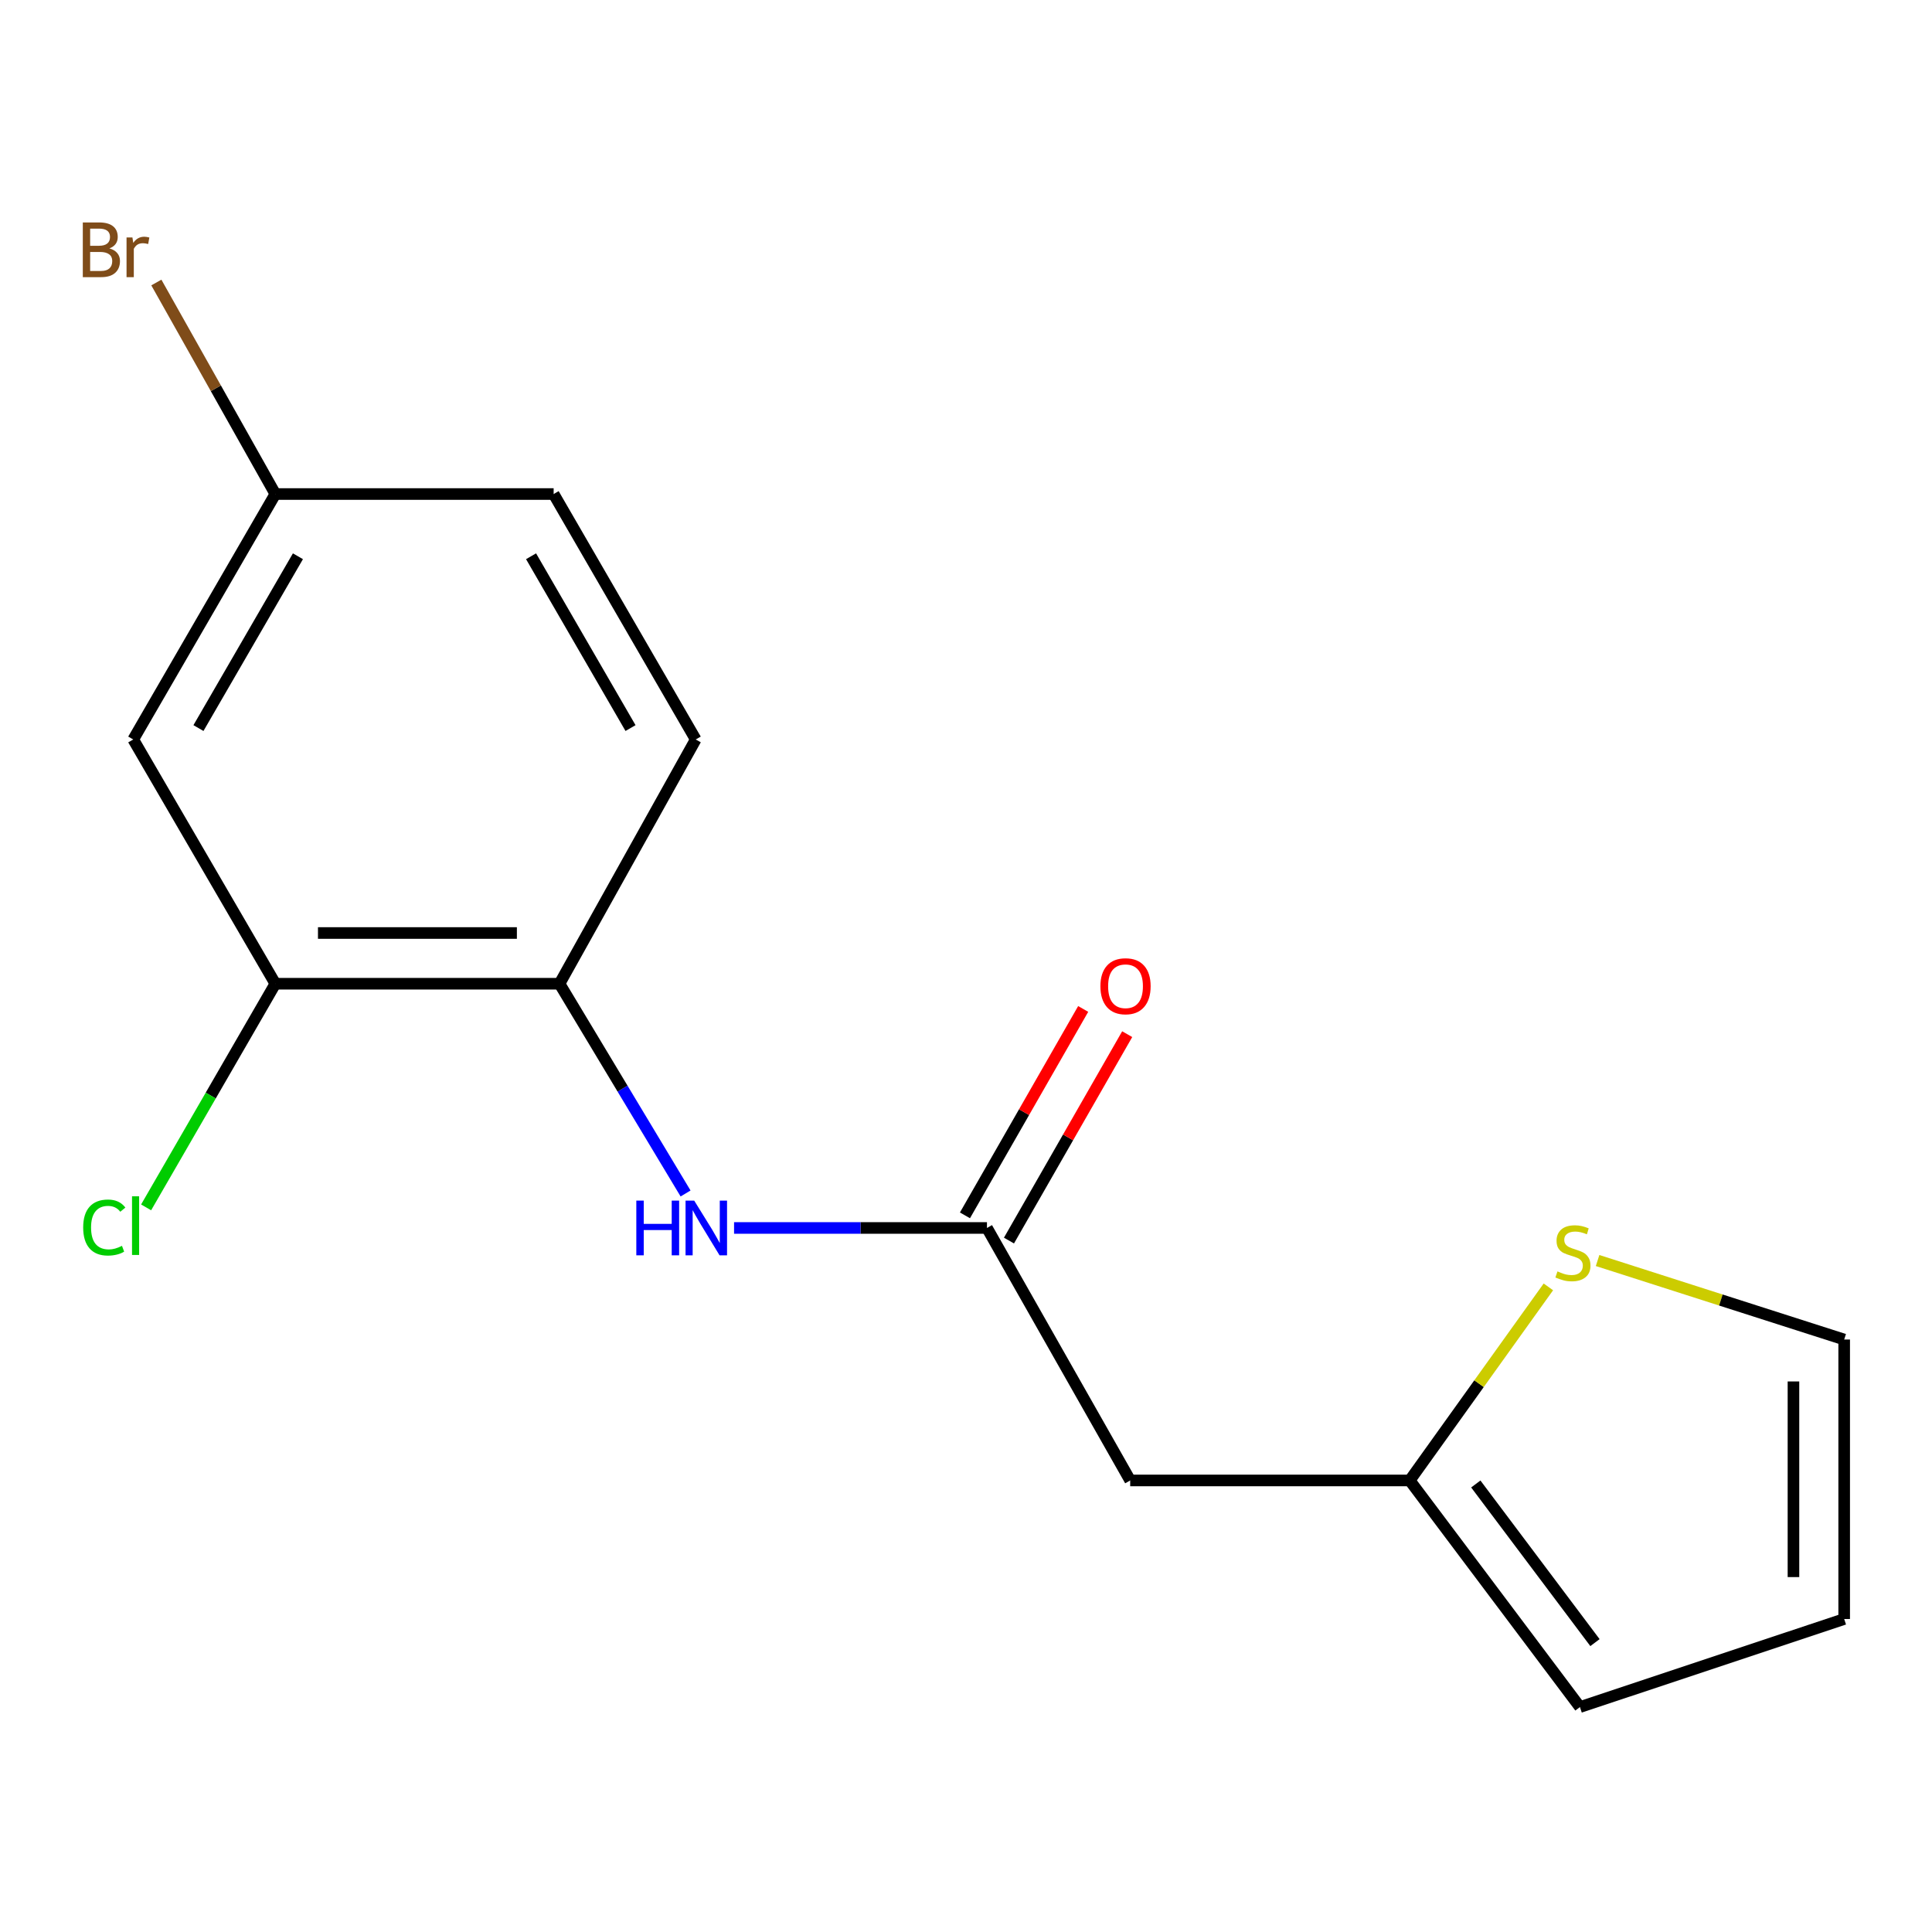 <?xml version='1.0' encoding='iso-8859-1'?>
<svg version='1.1' baseProfile='full'
              xmlns='http://www.w3.org/2000/svg'
                      xmlns:rdkit='http://www.rdkit.org/xml'
                      xmlns:xlink='http://www.w3.org/1999/xlink'
                  xml:space='preserve'
width='1000px' height='1000px' viewBox='0 0 1000 1000'>
<!-- END OF HEADER -->
<rect style='opacity:1.0;fill:#FFFFFF;stroke:none' width='1000' height='1000' x='0' y='0'> </rect>
<path class='bond-0' d='M 510.85,635.592 L 445.4,635.592' style='fill:none;fill-rule:evenodd;stroke:#000000;stroke-width:6px;stroke-linecap:butt;stroke-linejoin:miter;stroke-opacity:1' />
<path class='bond-0' d='M 445.4,635.592 L 379.949,635.592' style='fill:none;fill-rule:evenodd;stroke:#0000FF;stroke-width:6px;stroke-linecap:butt;stroke-linejoin:miter;stroke-opacity:1' />
<path class='bond-1' d='M 510.85,635.592 L 584.989,766.279' style='fill:none;fill-rule:evenodd;stroke:#000000;stroke-width:6px;stroke-linecap:butt;stroke-linejoin:miter;stroke-opacity:1' />
<path class='bond-9' d='M 522.241,642.117 L 552.839,588.699' style='fill:none;fill-rule:evenodd;stroke:#000000;stroke-width:6px;stroke-linecap:butt;stroke-linejoin:miter;stroke-opacity:1' />
<path class='bond-9' d='M 552.839,588.699 L 583.438,535.281' style='fill:none;fill-rule:evenodd;stroke:#FF0000;stroke-width:6px;stroke-linecap:butt;stroke-linejoin:miter;stroke-opacity:1' />
<path class='bond-9' d='M 499.46,629.067 L 530.058,575.649' style='fill:none;fill-rule:evenodd;stroke:#000000;stroke-width:6px;stroke-linecap:butt;stroke-linejoin:miter;stroke-opacity:1' />
<path class='bond-9' d='M 530.058,575.649 L 560.656,522.231' style='fill:none;fill-rule:evenodd;stroke:#FF0000;stroke-width:6px;stroke-linecap:butt;stroke-linejoin:miter;stroke-opacity:1' />
<path class='bond-2' d='M 354.851,617.745 L 322.226,563.462' style='fill:none;fill-rule:evenodd;stroke:#0000FF;stroke-width:6px;stroke-linecap:butt;stroke-linejoin:miter;stroke-opacity:1' />
<path class='bond-2' d='M 322.226,563.462 L 289.601,509.178' style='fill:none;fill-rule:evenodd;stroke:#000000;stroke-width:6px;stroke-linecap:butt;stroke-linejoin:miter;stroke-opacity:1' />
<path class='bond-3' d='M 584.989,766.279 L 729.664,766.279' style='fill:none;fill-rule:evenodd;stroke:#000000;stroke-width:6px;stroke-linecap:butt;stroke-linejoin:miter;stroke-opacity:1' />
<path class='bond-4' d='M 289.601,509.178 L 142.519,509.178' style='fill:none;fill-rule:evenodd;stroke:#000000;stroke-width:6px;stroke-linecap:butt;stroke-linejoin:miter;stroke-opacity:1' />
<path class='bond-4' d='M 267.538,482.924 L 164.581,482.924' style='fill:none;fill-rule:evenodd;stroke:#000000;stroke-width:6px;stroke-linecap:butt;stroke-linejoin:miter;stroke-opacity:1' />
<path class='bond-11' d='M 289.601,509.178 L 360.108,382.75' style='fill:none;fill-rule:evenodd;stroke:#000000;stroke-width:6px;stroke-linecap:butt;stroke-linejoin:miter;stroke-opacity:1' />
<path class='bond-5' d='M 729.664,766.279 L 765.551,716.185' style='fill:none;fill-rule:evenodd;stroke:#000000;stroke-width:6px;stroke-linecap:butt;stroke-linejoin:miter;stroke-opacity:1' />
<path class='bond-5' d='M 765.551,716.185 L 801.438,666.091' style='fill:none;fill-rule:evenodd;stroke:#CCCC00;stroke-width:6px;stroke-linecap:butt;stroke-linejoin:miter;stroke-opacity:1' />
<path class='bond-8' d='M 729.664,766.279 L 817.776,883.577' style='fill:none;fill-rule:evenodd;stroke:#000000;stroke-width:6px;stroke-linecap:butt;stroke-linejoin:miter;stroke-opacity:1' />
<path class='bond-8' d='M 763.872,768.106 L 825.551,850.214' style='fill:none;fill-rule:evenodd;stroke:#000000;stroke-width:6px;stroke-linecap:butt;stroke-linejoin:miter;stroke-opacity:1' />
<path class='bond-6' d='M 142.519,509.178 L 68.964,382.75' style='fill:none;fill-rule:evenodd;stroke:#000000;stroke-width:6px;stroke-linecap:butt;stroke-linejoin:miter;stroke-opacity:1' />
<path class='bond-13' d='M 142.519,509.178 L 109.074,567.06' style='fill:none;fill-rule:evenodd;stroke:#000000;stroke-width:6px;stroke-linecap:butt;stroke-linejoin:miter;stroke-opacity:1' />
<path class='bond-13' d='M 109.074,567.06 L 75.629,624.941' style='fill:none;fill-rule:evenodd;stroke:#00CC00;stroke-width:6px;stroke-linecap:butt;stroke-linejoin:miter;stroke-opacity:1' />
<path class='bond-7' d='M 826.91,652.444 L 890.728,672.891' style='fill:none;fill-rule:evenodd;stroke:#CCCC00;stroke-width:6px;stroke-linecap:butt;stroke-linejoin:miter;stroke-opacity:1' />
<path class='bond-7' d='M 890.728,672.891 L 954.545,693.337' style='fill:none;fill-rule:evenodd;stroke:#000000;stroke-width:6px;stroke-linecap:butt;stroke-linejoin:miter;stroke-opacity:1' />
<path class='bond-17' d='M 68.964,382.75 L 142.519,255.709' style='fill:none;fill-rule:evenodd;stroke:#000000;stroke-width:6px;stroke-linecap:butt;stroke-linejoin:miter;stroke-opacity:1' />
<path class='bond-17' d='M 102.718,376.849 L 154.206,287.92' style='fill:none;fill-rule:evenodd;stroke:#000000;stroke-width:6px;stroke-linecap:butt;stroke-linejoin:miter;stroke-opacity:1' />
<path class='bond-16' d='M 954.545,693.337 L 954.545,837.997' style='fill:none;fill-rule:evenodd;stroke:#000000;stroke-width:6px;stroke-linecap:butt;stroke-linejoin:miter;stroke-opacity:1' />
<path class='bond-16' d='M 928.291,715.036 L 928.291,816.298' style='fill:none;fill-rule:evenodd;stroke:#000000;stroke-width:6px;stroke-linecap:butt;stroke-linejoin:miter;stroke-opacity:1' />
<path class='bond-10' d='M 817.776,883.577 L 954.545,837.997' style='fill:none;fill-rule:evenodd;stroke:#000000;stroke-width:6px;stroke-linecap:butt;stroke-linejoin:miter;stroke-opacity:1' />
<path class='bond-14' d='M 360.108,382.75 L 286.567,255.709' style='fill:none;fill-rule:evenodd;stroke:#000000;stroke-width:6px;stroke-linecap:butt;stroke-linejoin:miter;stroke-opacity:1' />
<path class='bond-14' d='M 326.355,376.847 L 274.876,287.918' style='fill:none;fill-rule:evenodd;stroke:#000000;stroke-width:6px;stroke-linecap:butt;stroke-linejoin:miter;stroke-opacity:1' />
<path class='bond-12' d='M 142.519,255.709 L 286.567,255.709' style='fill:none;fill-rule:evenodd;stroke:#000000;stroke-width:6px;stroke-linecap:butt;stroke-linejoin:miter;stroke-opacity:1' />
<path class='bond-15' d='M 142.519,255.709 L 111.722,200.968' style='fill:none;fill-rule:evenodd;stroke:#000000;stroke-width:6px;stroke-linecap:butt;stroke-linejoin:miter;stroke-opacity:1' />
<path class='bond-15' d='M 111.722,200.968 L 80.926,146.228' style='fill:none;fill-rule:evenodd;stroke:#7F4C19;stroke-width:6px;stroke-linecap:butt;stroke-linejoin:miter;stroke-opacity:1' />
<path  class='atom-1' d='M 329.357 621.432
L 333.197 621.432
L 333.197 633.472
L 347.677 633.472
L 347.677 621.432
L 351.517 621.432
L 351.517 649.752
L 347.677 649.752
L 347.677 636.672
L 333.197 636.672
L 333.197 649.752
L 329.357 649.752
L 329.357 621.432
' fill='#0000FF'/>
<path  class='atom-1' d='M 359.317 621.432
L 368.597 636.432
Q 369.517 637.912, 370.997 640.592
Q 372.477 643.272, 372.557 643.432
L 372.557 621.432
L 376.317 621.432
L 376.317 649.752
L 372.437 649.752
L 362.477 633.352
Q 361.317 631.432, 360.077 629.232
Q 358.877 627.032, 358.517 626.352
L 358.517 649.752
L 354.837 649.752
L 354.837 621.432
L 359.317 621.432
' fill='#0000FF'/>
<path  class='atom-6' d='M 806.144 658.075
Q 806.464 658.195, 807.784 658.755
Q 809.104 659.315, 810.544 659.675
Q 812.024 659.995, 813.464 659.995
Q 816.144 659.995, 817.704 658.715
Q 819.264 657.395, 819.264 655.115
Q 819.264 653.555, 818.464 652.595
Q 817.704 651.635, 816.504 651.115
Q 815.304 650.595, 813.304 649.995
Q 810.784 649.235, 809.264 648.515
Q 807.784 647.795, 806.704 646.275
Q 805.664 644.755, 805.664 642.195
Q 805.664 638.635, 808.064 636.435
Q 810.504 634.235, 815.304 634.235
Q 818.584 634.235, 822.304 635.795
L 821.384 638.875
Q 817.984 637.475, 815.424 637.475
Q 812.664 637.475, 811.144 638.635
Q 809.624 639.755, 809.664 641.715
Q 809.664 643.235, 810.424 644.155
Q 811.224 645.075, 812.344 645.595
Q 813.504 646.115, 815.424 646.715
Q 817.984 647.515, 819.504 648.315
Q 821.024 649.115, 822.104 650.755
Q 823.224 652.355, 823.224 655.115
Q 823.224 659.035, 820.584 661.155
Q 817.984 663.235, 813.624 663.235
Q 811.104 663.235, 809.184 662.675
Q 807.304 662.155, 805.064 661.235
L 806.144 658.075
' fill='#CCCC00'/>
<path  class='atom-10' d='M 569.568 510.469
Q 569.568 503.669, 572.928 499.869
Q 576.288 496.069, 582.568 496.069
Q 588.848 496.069, 592.208 499.869
Q 595.568 503.669, 595.568 510.469
Q 595.568 517.349, 592.168 521.269
Q 588.768 525.149, 582.568 525.149
Q 576.328 525.149, 572.928 521.269
Q 569.568 517.389, 569.568 510.469
M 582.568 521.949
Q 586.888 521.949, 589.208 519.069
Q 591.568 516.149, 591.568 510.469
Q 591.568 504.909, 589.208 502.109
Q 586.888 499.269, 582.568 499.269
Q 578.248 499.269, 575.888 502.069
Q 573.568 504.869, 573.568 510.469
Q 573.568 516.189, 575.888 519.069
Q 578.248 521.949, 582.568 521.949
' fill='#FF0000'/>
<path  class='atom-14' d='M 43.054 635.361
Q 43.054 628.321, 46.334 624.641
Q 49.654 620.921, 55.934 620.921
Q 61.774 620.921, 64.894 625.041
L 62.254 627.201
Q 59.974 624.201, 55.934 624.201
Q 51.654 624.201, 49.374 627.081
Q 47.134 629.921, 47.134 635.361
Q 47.134 640.961, 49.454 643.841
Q 51.814 646.721, 56.374 646.721
Q 59.494 646.721, 63.134 644.841
L 64.254 647.841
Q 62.774 648.801, 60.534 649.361
Q 58.294 649.921, 55.814 649.921
Q 49.654 649.921, 46.334 646.161
Q 43.054 642.401, 43.054 635.361
' fill='#00CC00'/>
<path  class='atom-14' d='M 68.334 619.201
L 72.014 619.201
L 72.014 649.561
L 68.334 649.561
L 68.334 619.201
' fill='#00CC00'/>
<path  class='atom-16' d='M 56.62 128.575
Q 59.34 129.335, 60.7 131.015
Q 62.099 132.655, 62.099 135.095
Q 62.099 139.015, 59.58 141.255
Q 57.099 143.455, 52.38 143.455
L 42.859 143.455
L 42.859 115.135
L 51.219 115.135
Q 56.059 115.135, 58.499 117.095
Q 60.94 119.055, 60.94 122.655
Q 60.94 126.935, 56.62 128.575
M 46.66 118.335
L 46.66 127.215
L 51.219 127.215
Q 54.02 127.215, 55.459 126.095
Q 56.94 124.935, 56.94 122.655
Q 56.94 118.335, 51.219 118.335
L 46.66 118.335
M 52.38 140.255
Q 55.139 140.255, 56.62 138.935
Q 58.099 137.615, 58.099 135.095
Q 58.099 132.775, 56.459 131.615
Q 54.859 130.415, 51.779 130.415
L 46.66 130.415
L 46.66 140.255
L 52.38 140.255
' fill='#7F4C19'/>
<path  class='atom-16' d='M 68.54 122.895
L 68.98 125.735
Q 71.139 122.535, 74.659 122.535
Q 75.779 122.535, 77.299 122.935
L 76.7 126.295
Q 74.98 125.895, 74.019 125.895
Q 72.34 125.895, 71.219 126.575
Q 70.139 127.215, 69.26 128.775
L 69.26 143.455
L 65.499 143.455
L 65.499 122.895
L 68.54 122.895
' fill='#7F4C19'/>
</svg>
